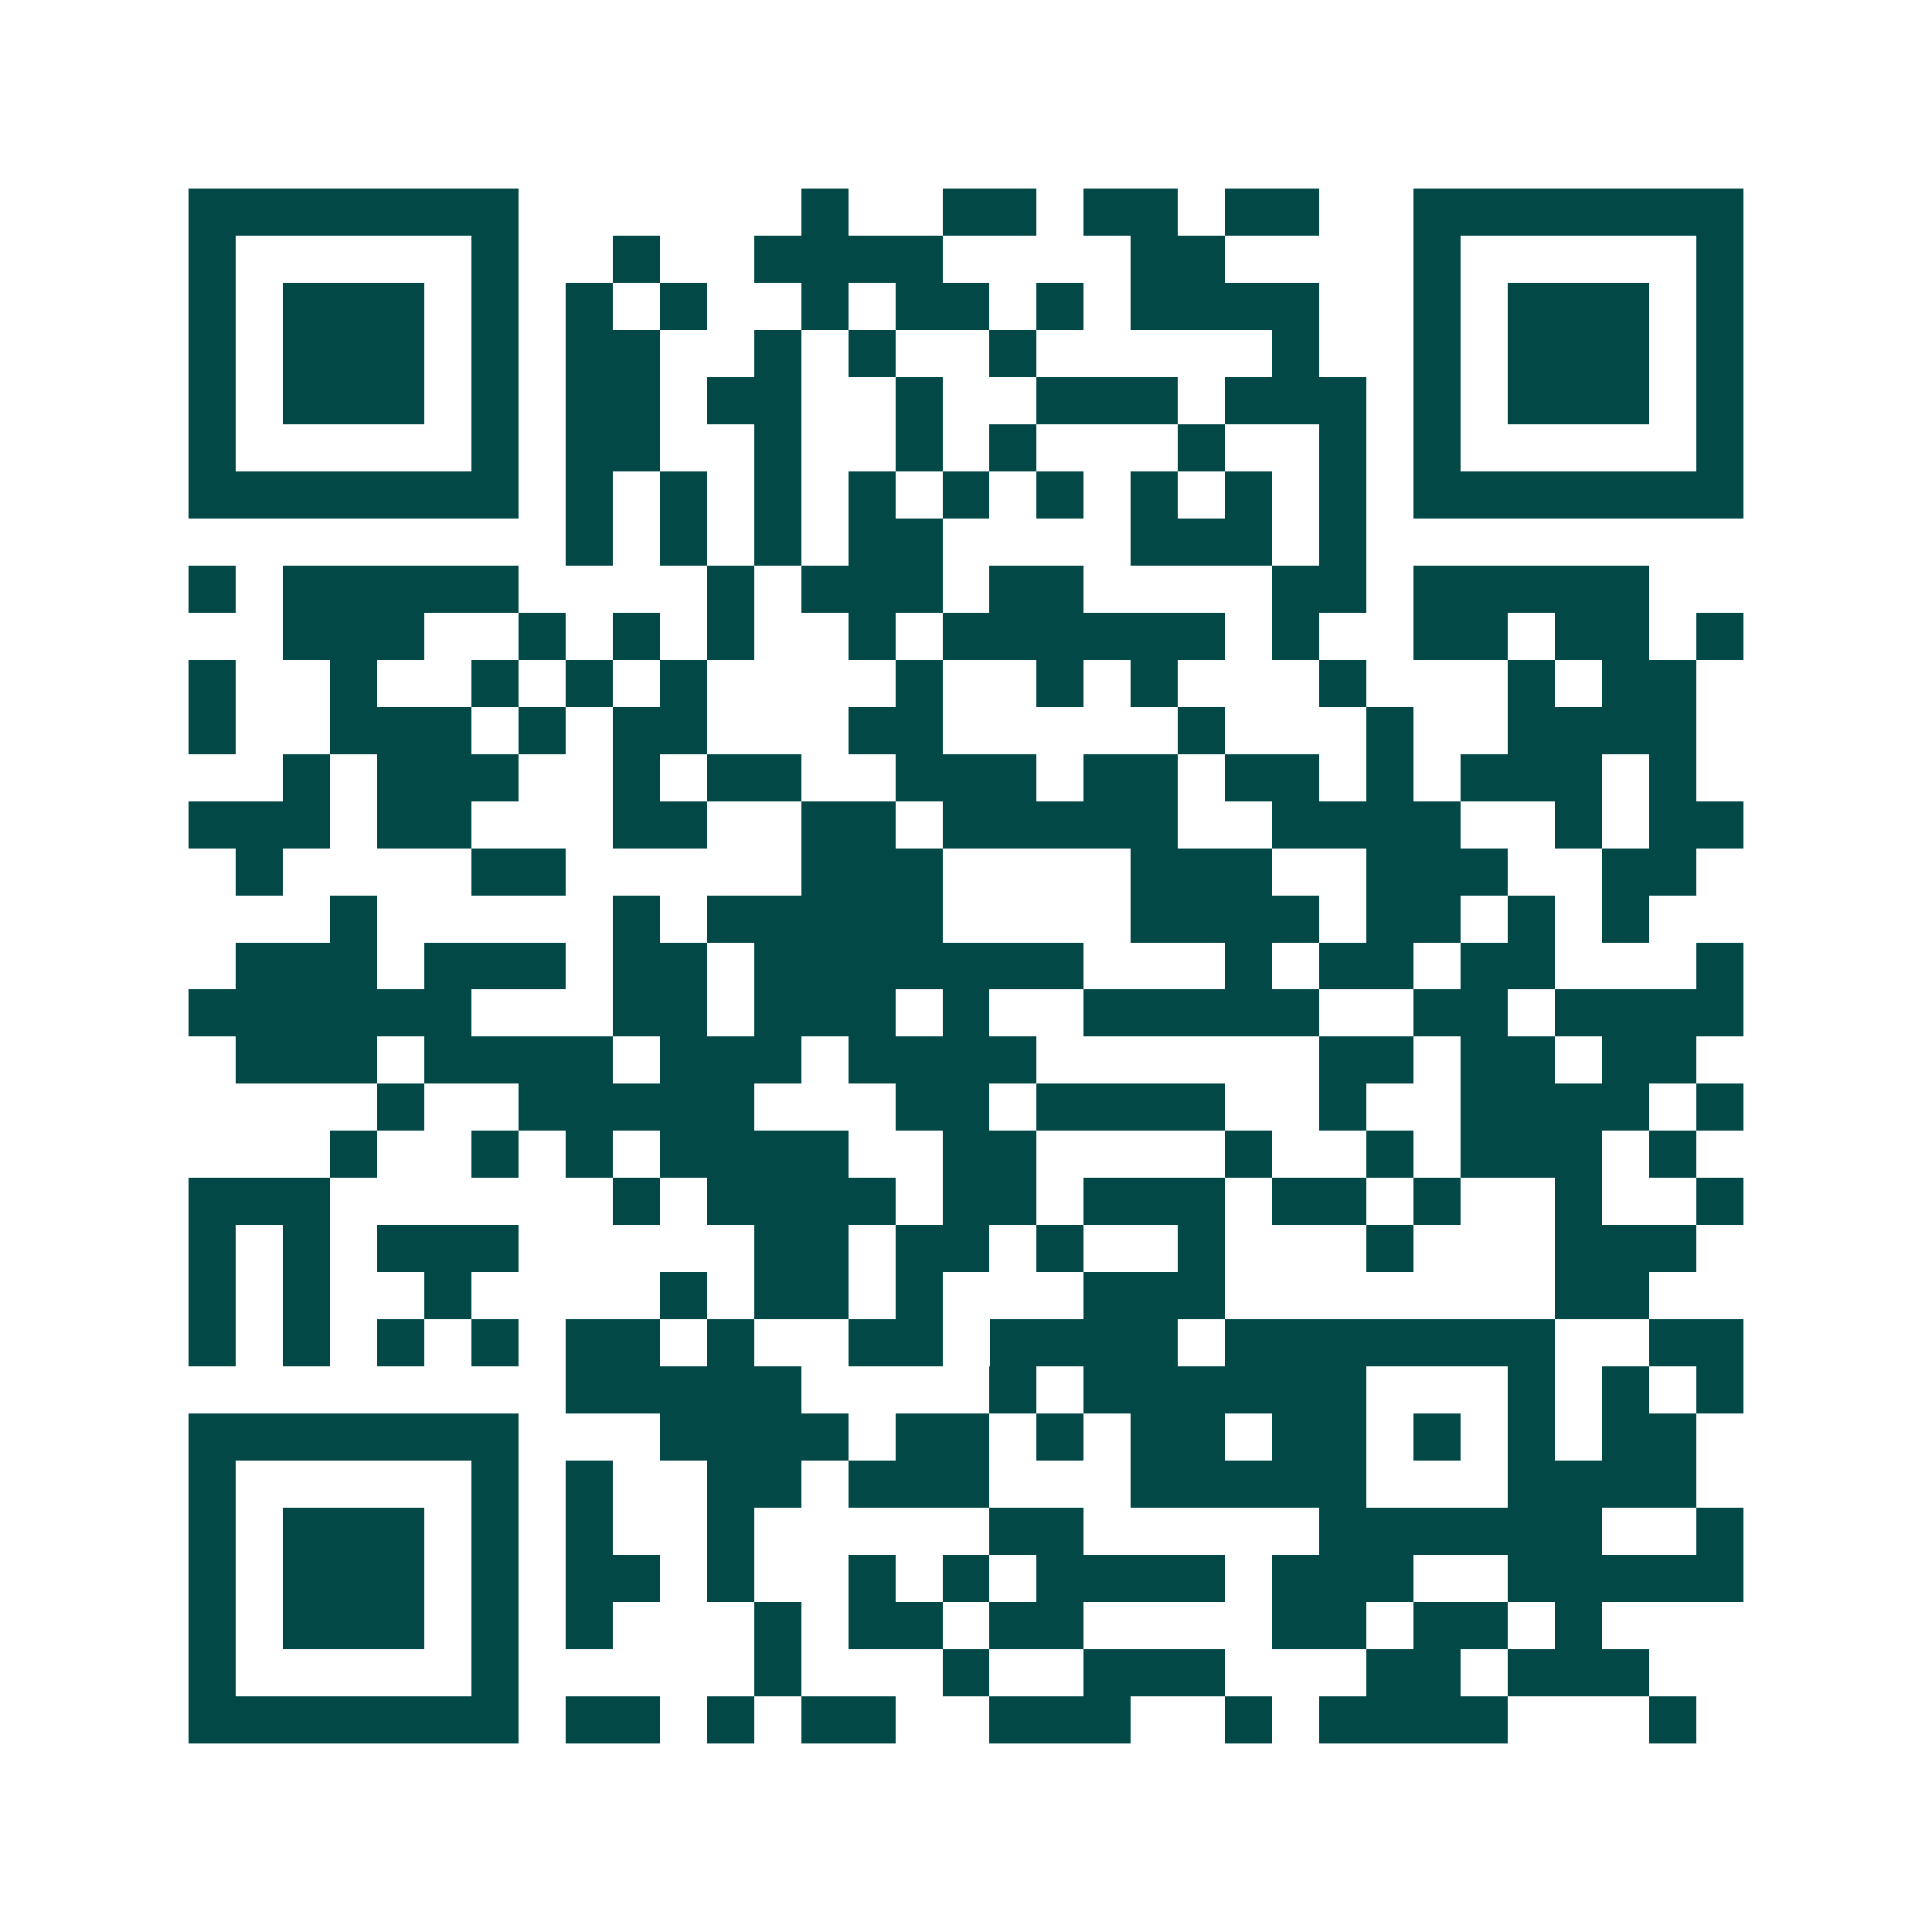 <svg xmlns="http://www.w3.org/2000/svg" width="200" height="200" viewBox="0 0 41 41" shape-rendering="crispEdges"><path fill="#ffffff" d="M0 0h41v41H0z"/><path stroke="#014847" d="M4 4.5h7m6 0h1m2 0h2m1 0h2m1 0h2m2 0h7M4 5.5h1m5 0h1m2 0h1m2 0h4m4 0h2m4 0h1m5 0h1M4 6.5h1m1 0h3m1 0h1m1 0h1m1 0h1m2 0h1m1 0h2m1 0h1m1 0h4m2 0h1m1 0h3m1 0h1M4 7.5h1m1 0h3m1 0h1m1 0h2m2 0h1m1 0h1m2 0h1m5 0h1m2 0h1m1 0h3m1 0h1M4 8.5h1m1 0h3m1 0h1m1 0h2m1 0h2m2 0h1m2 0h3m1 0h3m1 0h1m1 0h3m1 0h1M4 9.5h1m5 0h1m1 0h2m2 0h1m2 0h1m1 0h1m3 0h1m2 0h1m1 0h1m5 0h1M4 10.5h7m1 0h1m1 0h1m1 0h1m1 0h1m1 0h1m1 0h1m1 0h1m1 0h1m1 0h1m1 0h7M12 11.5h1m1 0h1m1 0h1m1 0h2m4 0h3m1 0h1M4 12.5h1m1 0h5m4 0h1m1 0h3m1 0h2m4 0h2m1 0h5M6 13.5h3m2 0h1m1 0h1m1 0h1m2 0h1m1 0h6m1 0h1m2 0h2m1 0h2m1 0h1M4 14.5h1m2 0h1m2 0h1m1 0h1m1 0h1m4 0h1m2 0h1m1 0h1m3 0h1m3 0h1m1 0h2M4 15.5h1m2 0h3m1 0h1m1 0h2m3 0h2m5 0h1m3 0h1m2 0h4M6 16.5h1m1 0h3m2 0h1m1 0h2m2 0h3m1 0h2m1 0h2m1 0h1m1 0h3m1 0h1M4 17.5h3m1 0h2m3 0h2m2 0h2m1 0h5m2 0h4m2 0h1m1 0h2M5 18.5h1m4 0h2m5 0h3m4 0h3m2 0h3m2 0h2M7 19.5h1m5 0h1m1 0h5m4 0h4m1 0h2m1 0h1m1 0h1M5 20.5h3m1 0h3m1 0h2m1 0h7m3 0h1m1 0h2m1 0h2m3 0h1M4 21.5h6m3 0h2m1 0h3m1 0h1m2 0h5m2 0h2m1 0h4M5 22.5h3m1 0h4m1 0h3m1 0h4m6 0h2m1 0h2m1 0h2M8 23.5h1m2 0h5m3 0h2m1 0h4m2 0h1m2 0h4m1 0h1M7 24.5h1m2 0h1m1 0h1m1 0h4m2 0h2m4 0h1m2 0h1m1 0h3m1 0h1M4 25.5h3m6 0h1m1 0h4m1 0h2m1 0h3m1 0h2m1 0h1m2 0h1m2 0h1M4 26.5h1m1 0h1m1 0h3m5 0h2m1 0h2m1 0h1m2 0h1m3 0h1m3 0h3M4 27.5h1m1 0h1m2 0h1m4 0h1m1 0h2m1 0h1m3 0h3m7 0h2M4 28.5h1m1 0h1m1 0h1m1 0h1m1 0h2m1 0h1m2 0h2m1 0h4m1 0h7m2 0h2M12 29.5h5m4 0h1m1 0h6m3 0h1m1 0h1m1 0h1M4 30.5h7m3 0h4m1 0h2m1 0h1m1 0h2m1 0h2m1 0h1m1 0h1m1 0h2M4 31.5h1m5 0h1m1 0h1m2 0h2m1 0h3m3 0h5m3 0h4M4 32.5h1m1 0h3m1 0h1m1 0h1m2 0h1m5 0h2m5 0h6m2 0h1M4 33.5h1m1 0h3m1 0h1m1 0h2m1 0h1m2 0h1m1 0h1m1 0h4m1 0h3m2 0h5M4 34.5h1m1 0h3m1 0h1m1 0h1m3 0h1m1 0h2m1 0h2m4 0h2m1 0h2m1 0h1M4 35.5h1m5 0h1m5 0h1m3 0h1m2 0h3m3 0h2m1 0h3M4 36.5h7m1 0h2m1 0h1m1 0h2m2 0h3m2 0h1m1 0h4m3 0h1"/></svg>
